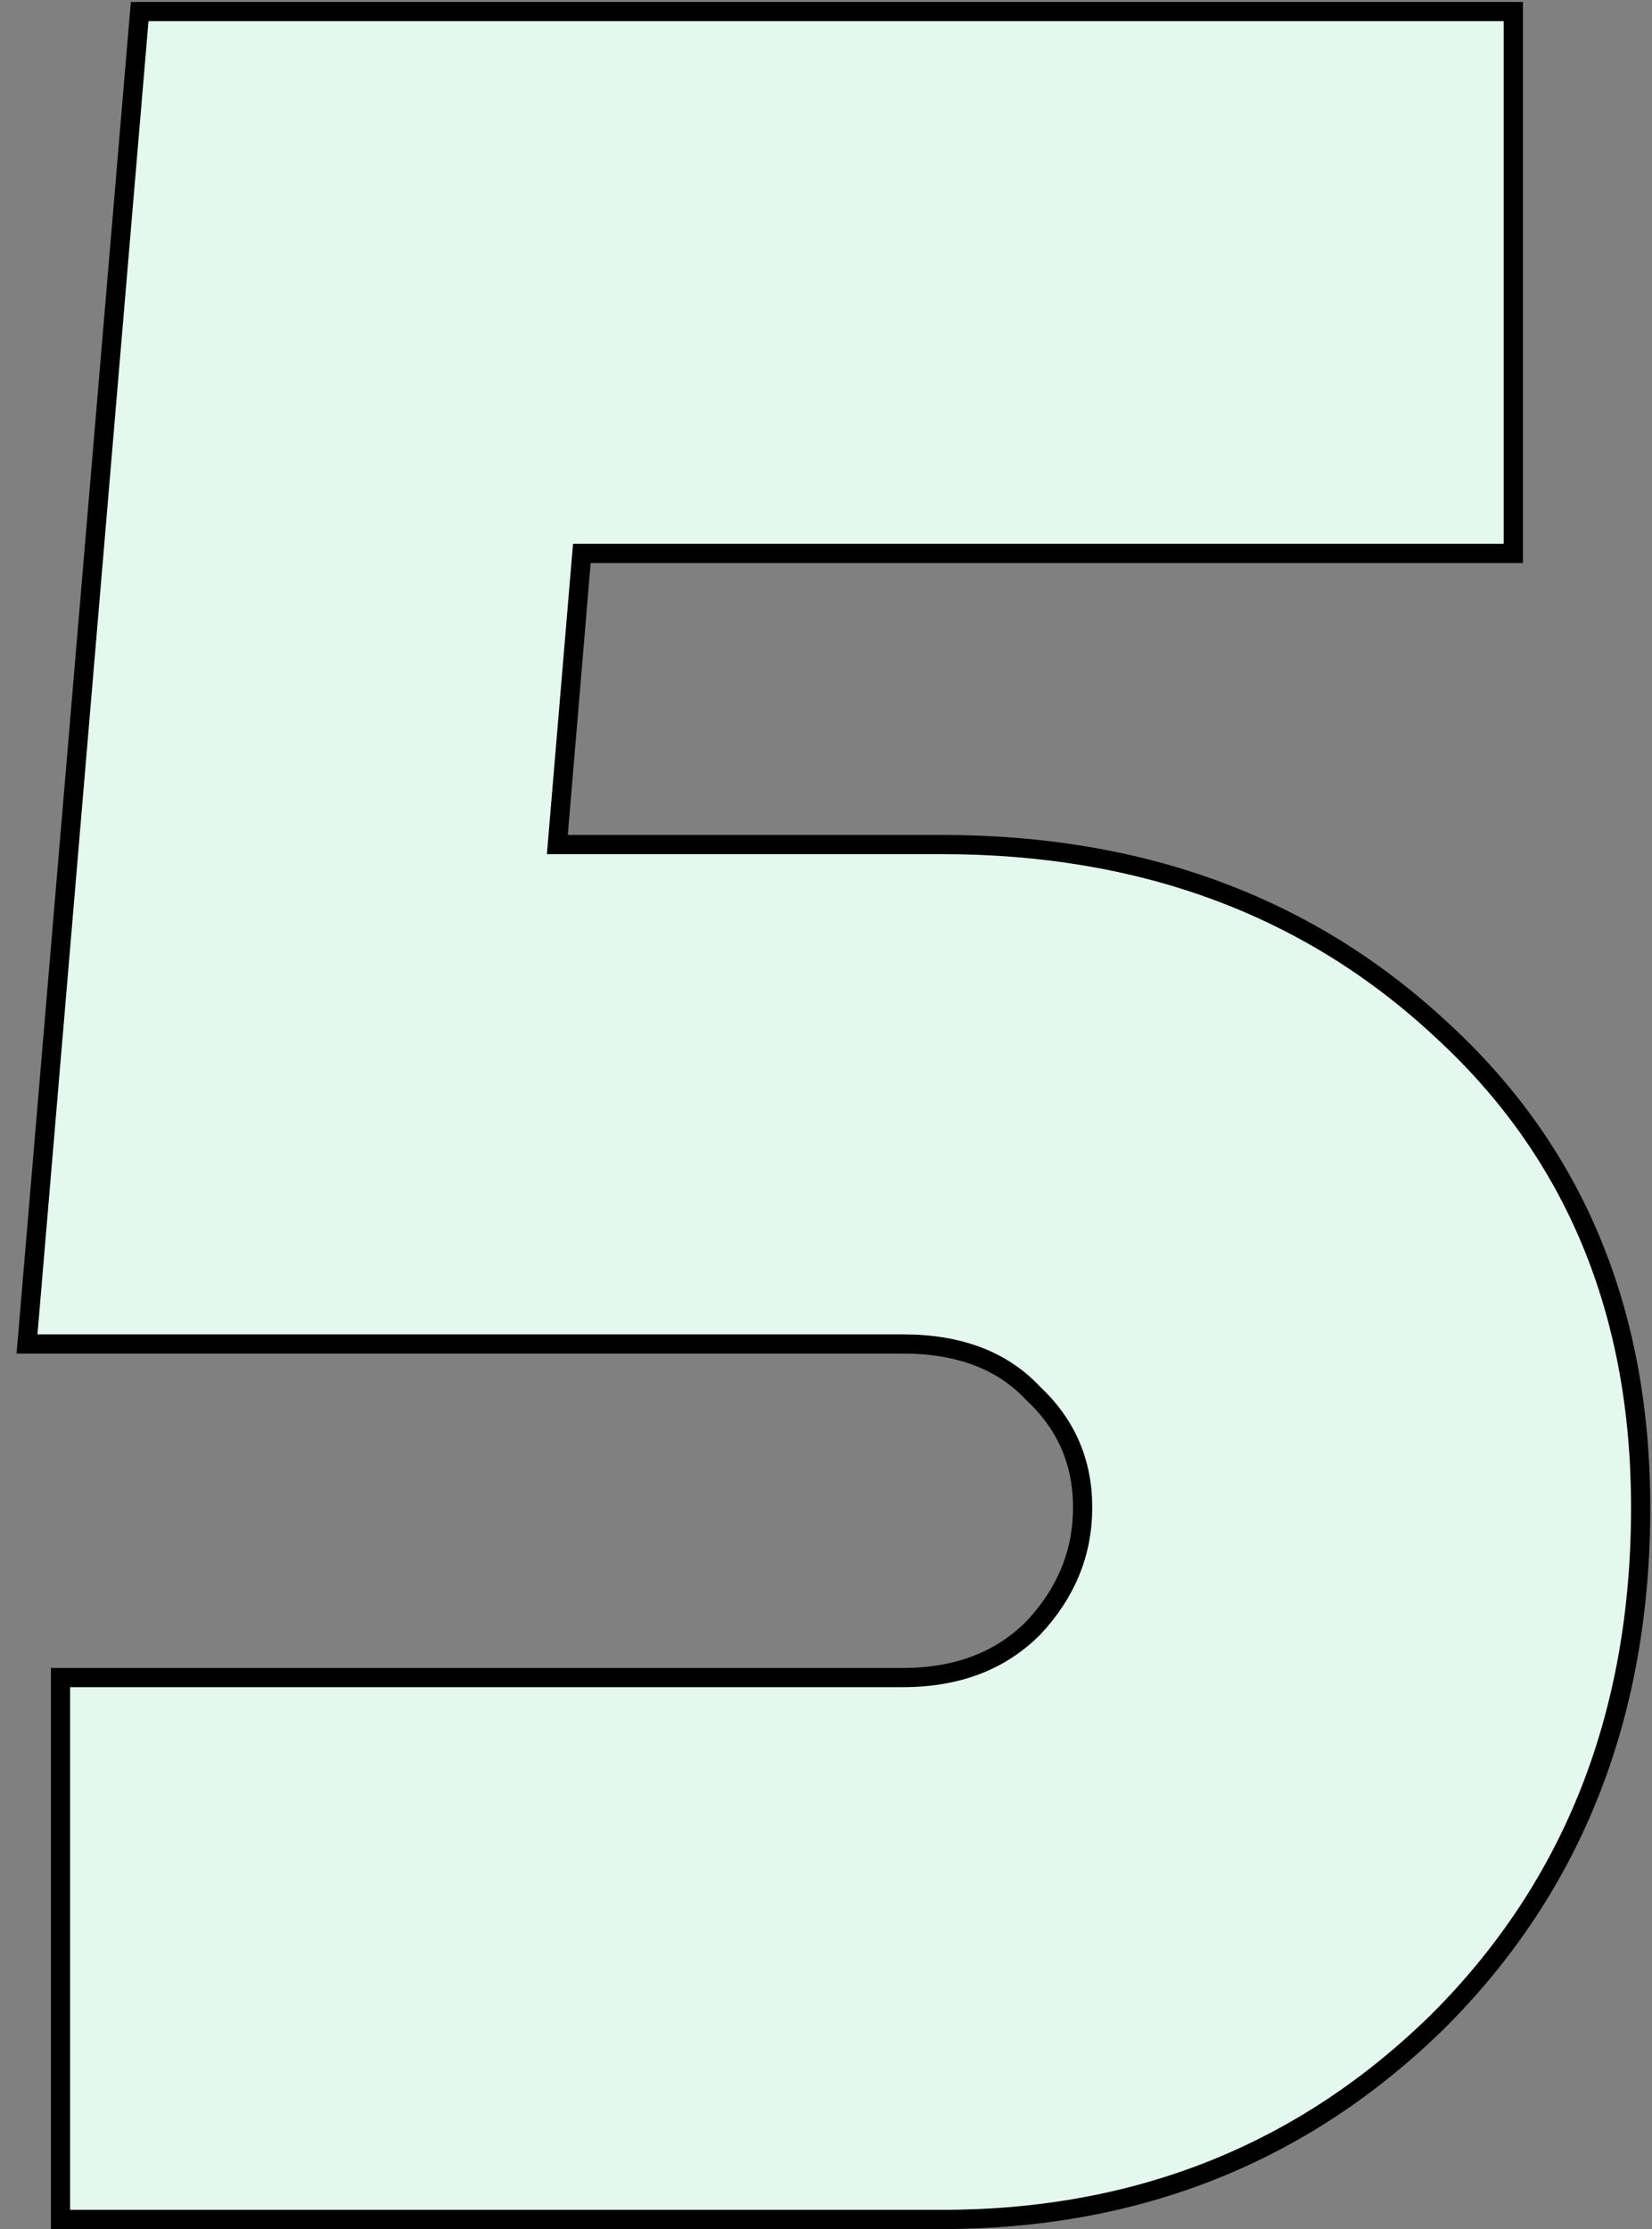 <?xml version="1.0" encoding="UTF-8"?> <svg xmlns="http://www.w3.org/2000/svg" width="86" height="116" viewBox="0 0 86 116" fill="none"><rect x="0" y="0" width="86" height="116" fill="#808080" stroke="none"/> <path d="M49.04 43.95H29.014L30.29 28.8H78.28H78.78V28.3V1.1V0.6H78.28H7.73H7.271L7.232 1.058L1.452 69.398L1.406 69.94H1.95H47C49.956 69.94 52.191 70.812 53.775 72.502L53.786 72.514L53.798 72.525C55.51 74.13 56.36 76.094 56.36 78.45C56.36 80.805 55.51 82.893 53.781 84.732C52.077 86.434 49.833 87.3 47 87.3H3.65H3.15V87.8V115V115.5H3.65H49.04C59.252 115.5 67.88 112.053 74.891 105.157L74.894 105.154C81.91 98.138 85.41 89.223 85.41 78.45C85.41 68.239 81.962 59.94 75.05 53.603C68.147 47.161 59.464 43.95 49.04 43.95Z" fill="#E5F8EF" stroke="black"></path> </svg> 